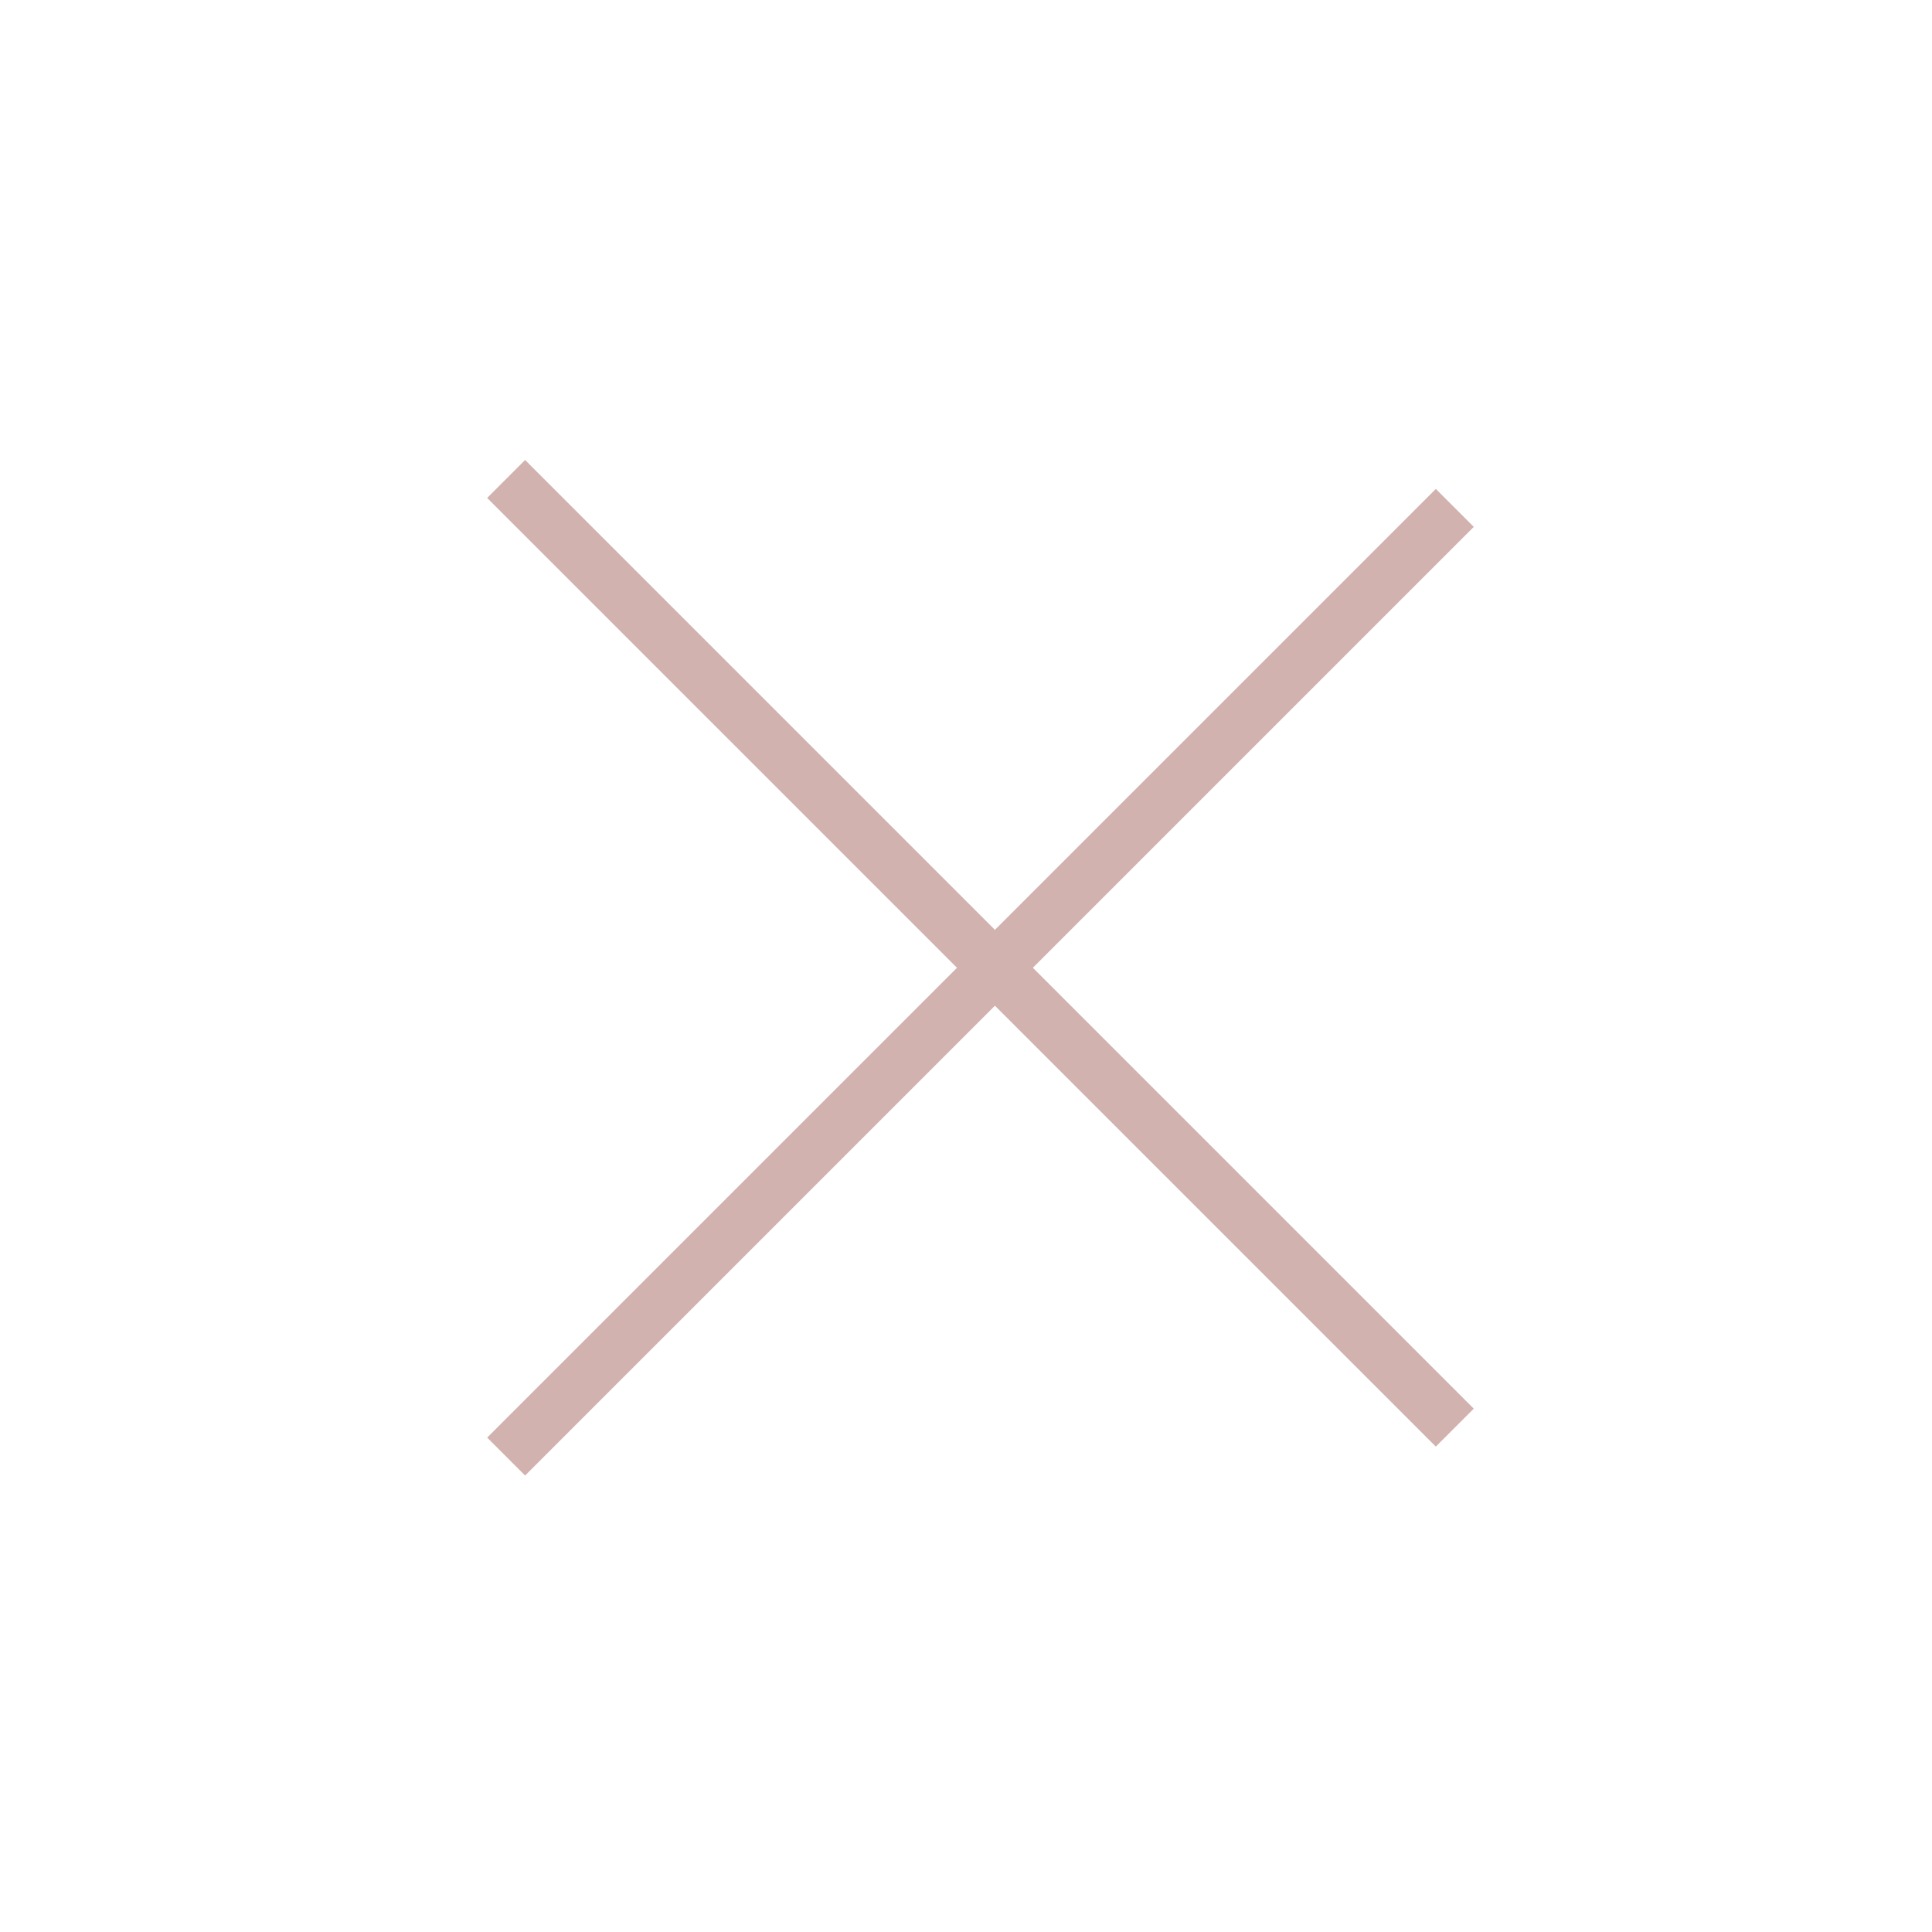 <svg width="36" height="36" viewBox="0 0 36 36" fill="none" xmlns="http://www.w3.org/2000/svg">
<line x1="27.108" y1="9.464" x2="9.431" y2="27.141" stroke="#D1B2AE"/>
<line x1="9.431" y1="8.925" x2="27.108" y2="26.602" stroke="#D1B2AE"/>
</svg>

